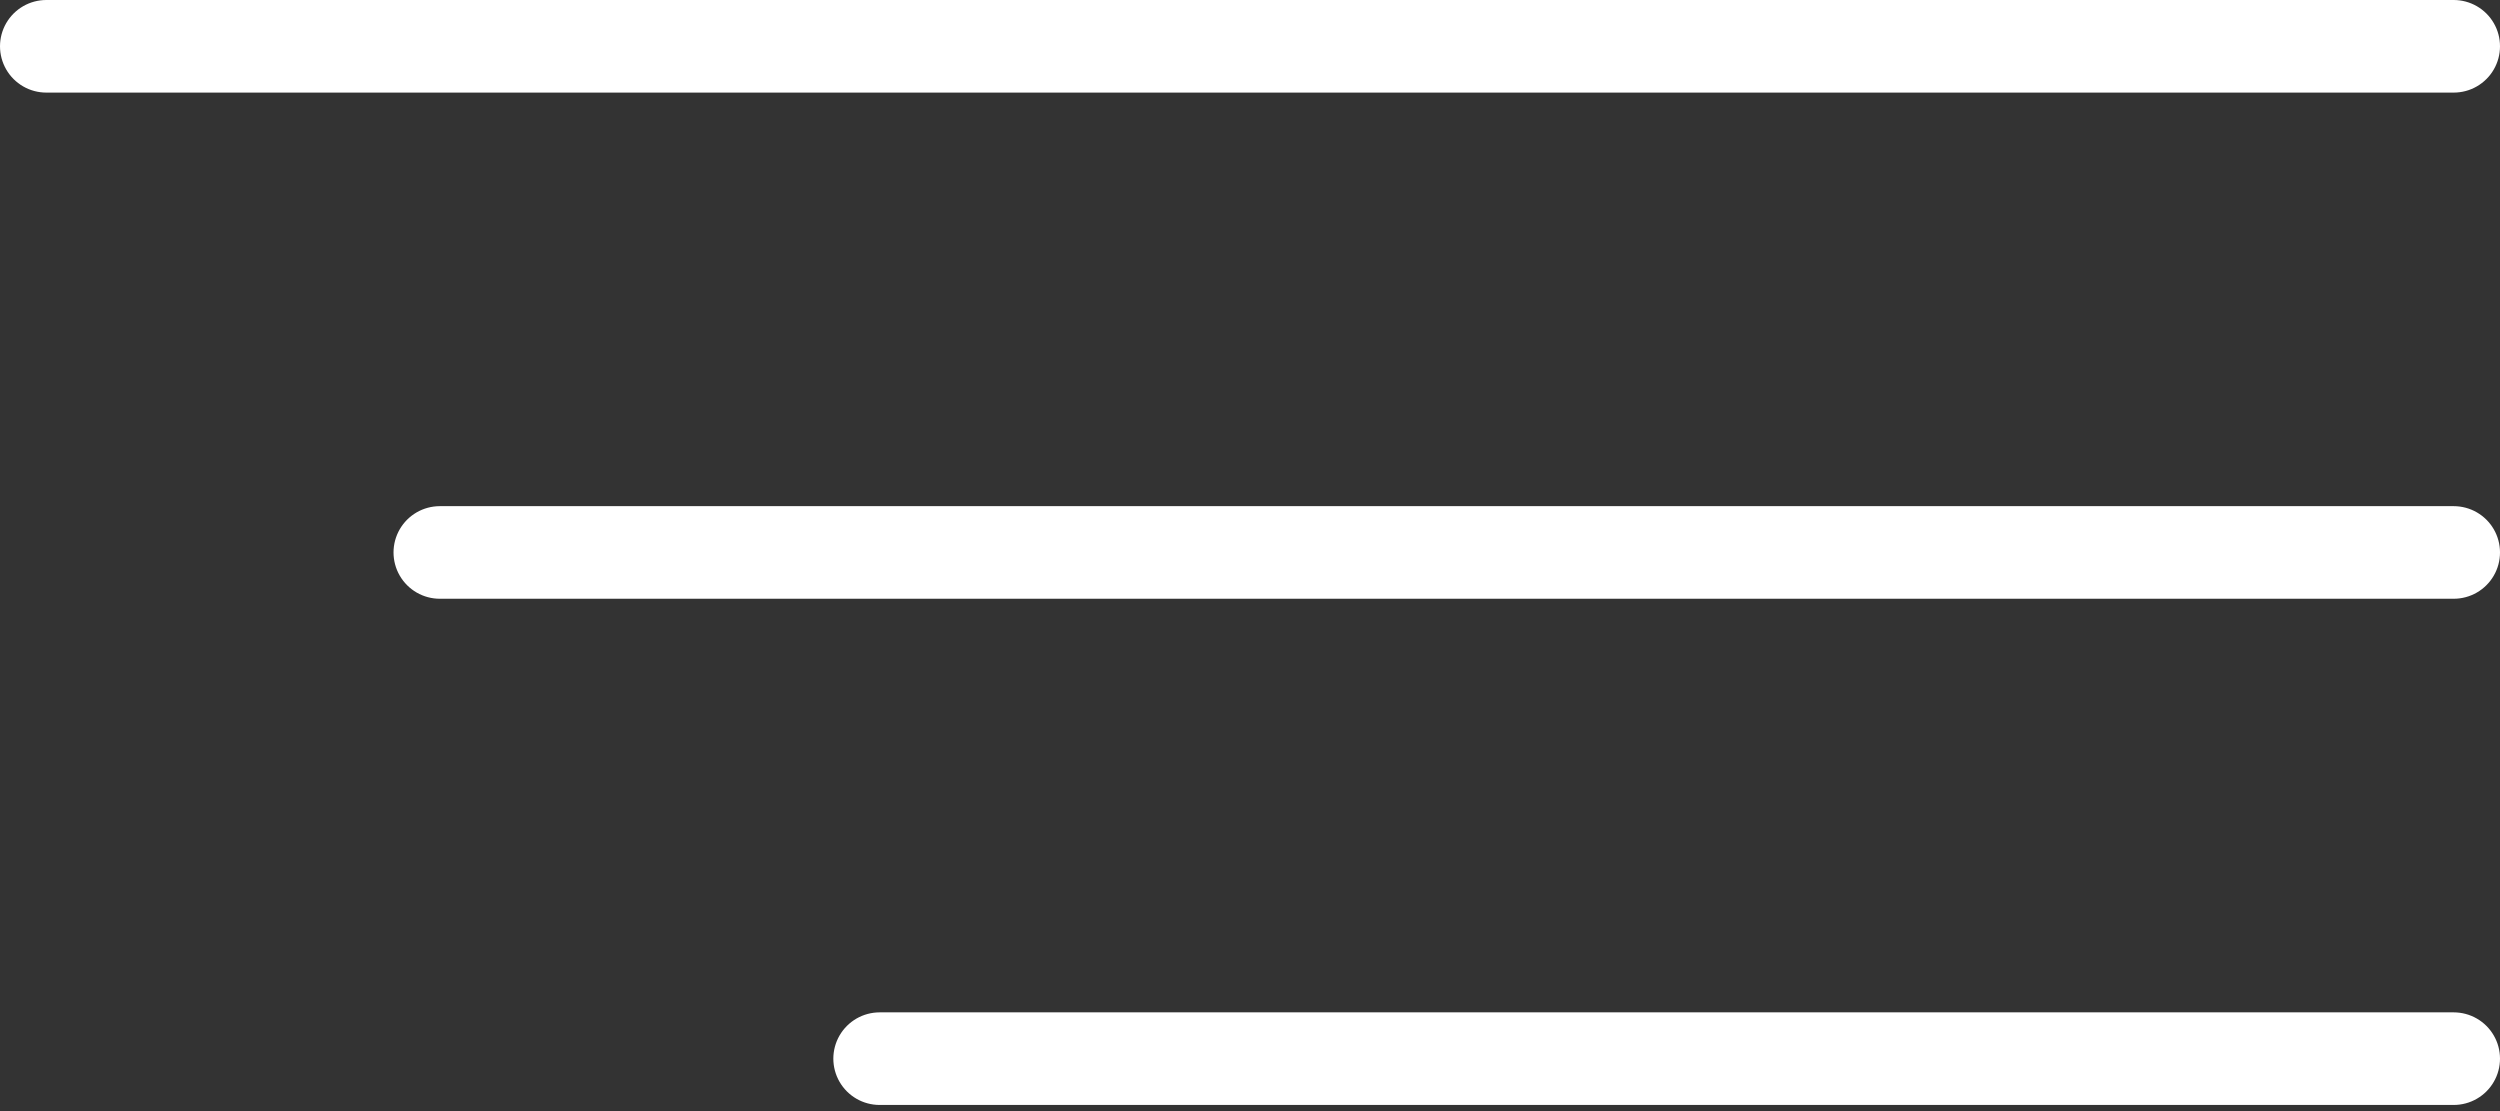 <svg width="54" height="24" viewBox="0 0 54 24" fill="none" xmlns="http://www.w3.org/2000/svg">
<rect x="0" y="0" width="54" height="24" fill="#333333" stroke="none"/>
<path d="M9.5 11.933H53M1 1H53M19 22.867H53" stroke="white" stroke-width="2" stroke-linecap="round"/>
</svg>
